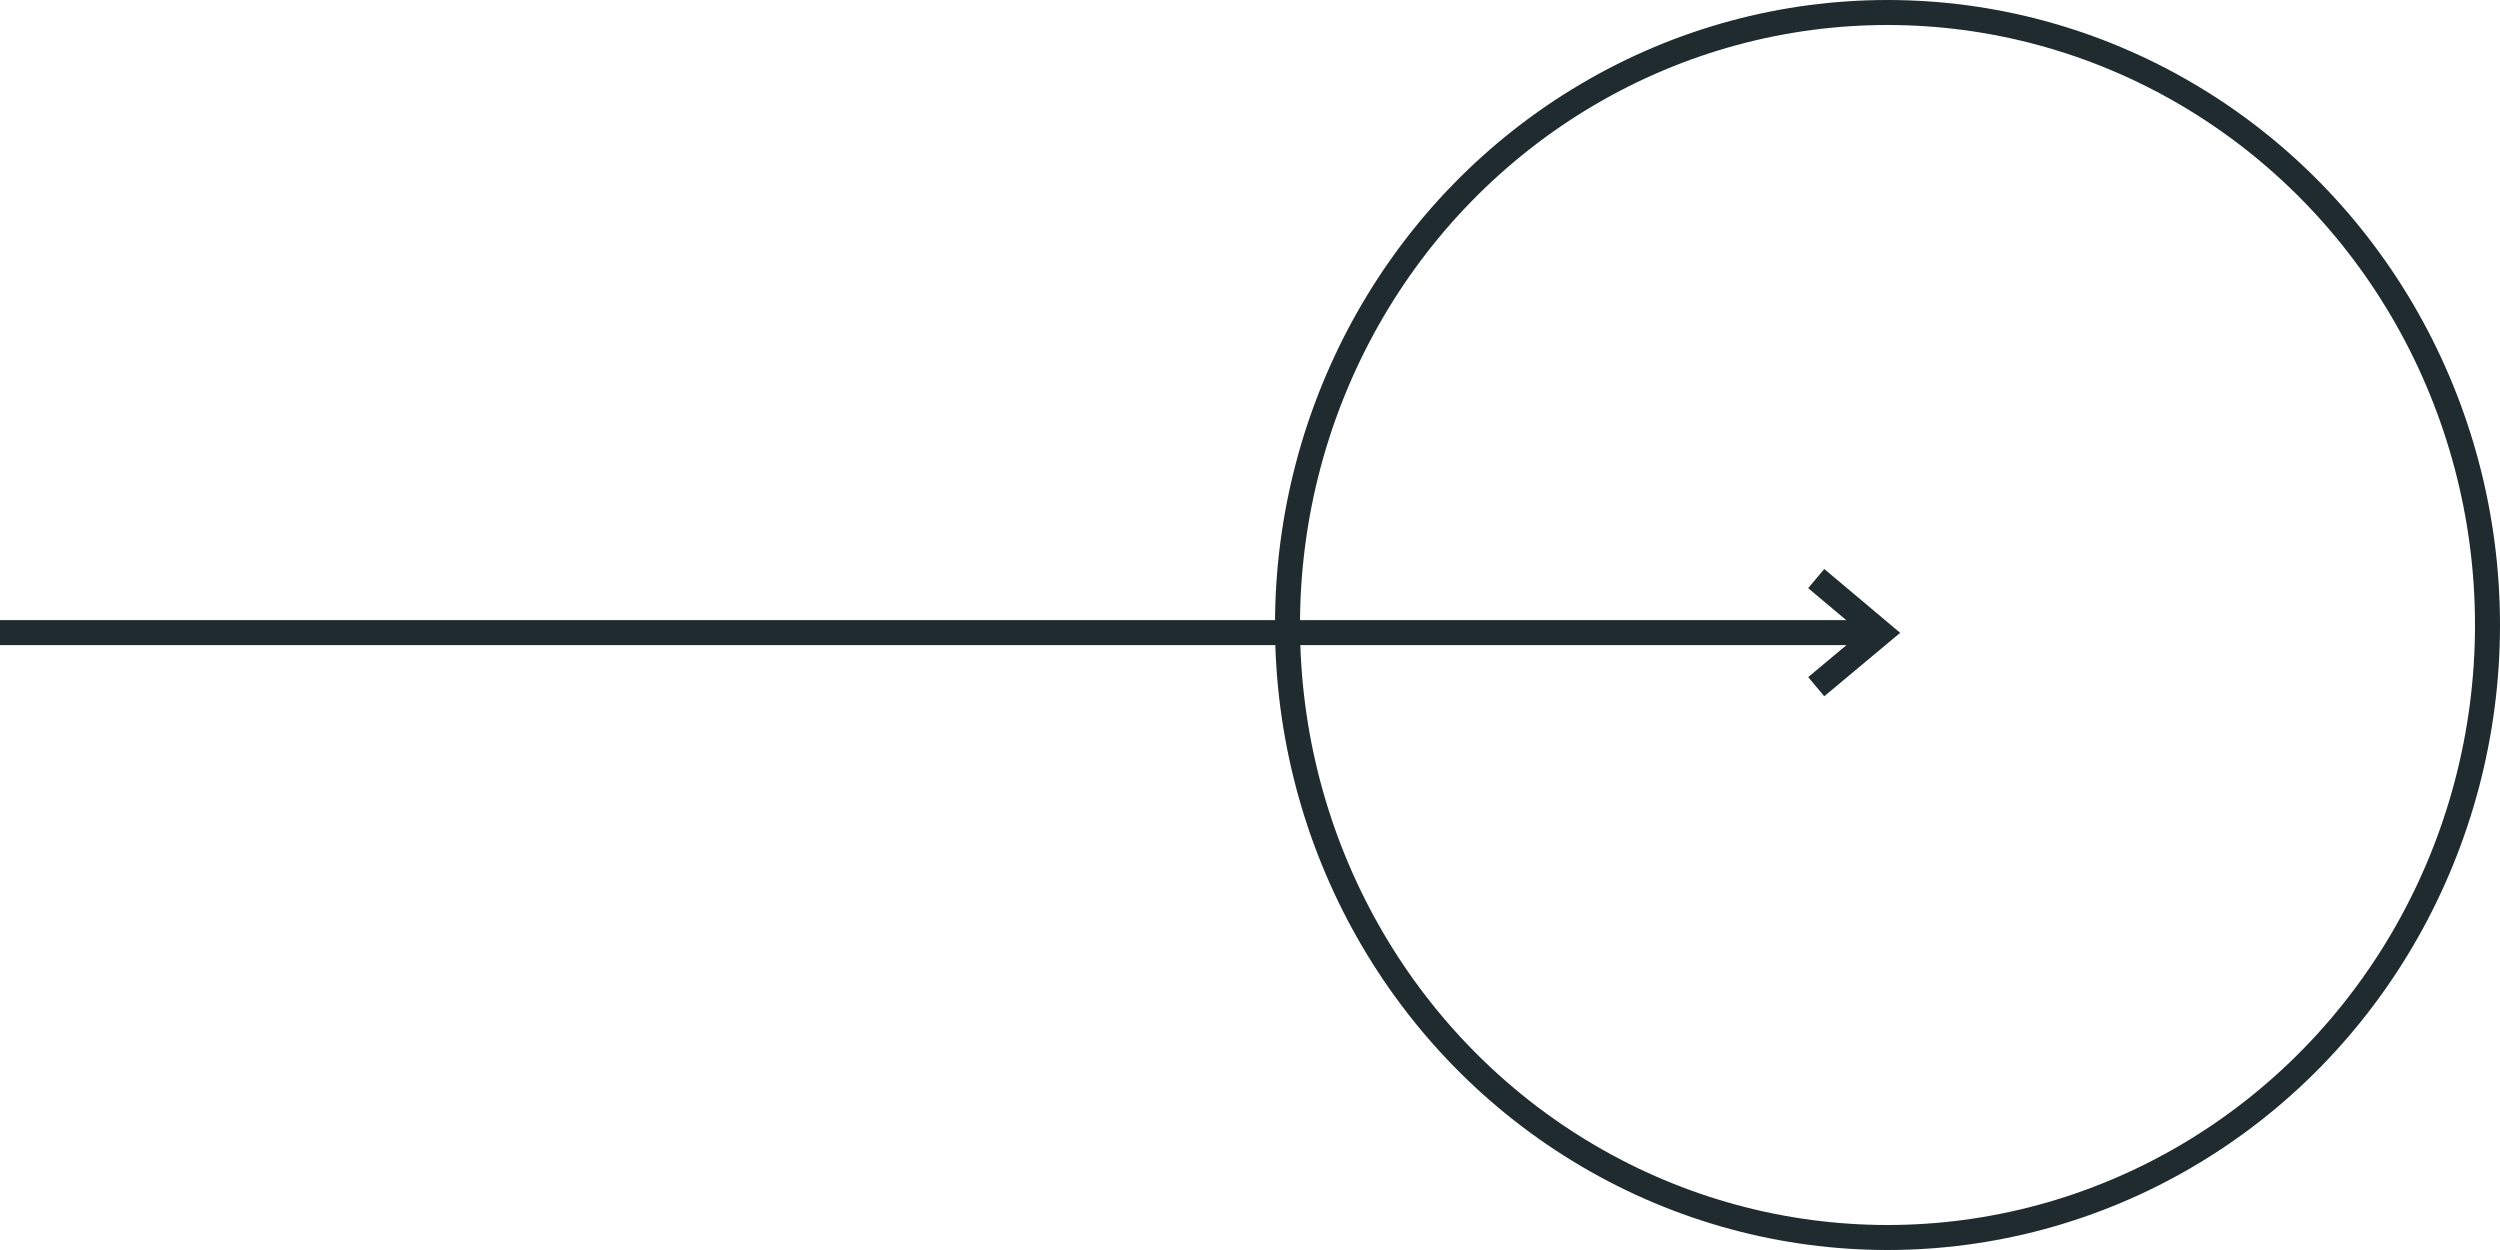 <svg xmlns="http://www.w3.org/2000/svg" id="cta-picto" width="100" height="50" viewBox="0 0 100 50"><line id="trait" x2="75.293" transform="translate(0 25.305)" fill="none" stroke="#1f2b2f" stroke-width="1"></line><g id="cercle" transform="translate(51)" fill="none" stroke="#1f2b2f" stroke-width="1"><ellipse cx="24.5" cy="25" rx="24.5" ry="25" stroke="none"></ellipse><ellipse cx="24.5" cy="25" rx="24" ry="24.5" fill="none"></ellipse></g><path id="tete" d="M1236.56,286.319l2.579,2.169-2.579,2.155" transform="translate(-1163.911 -263.176)" fill="none" stroke="#1f2b2f" stroke-width="1"></path></svg>